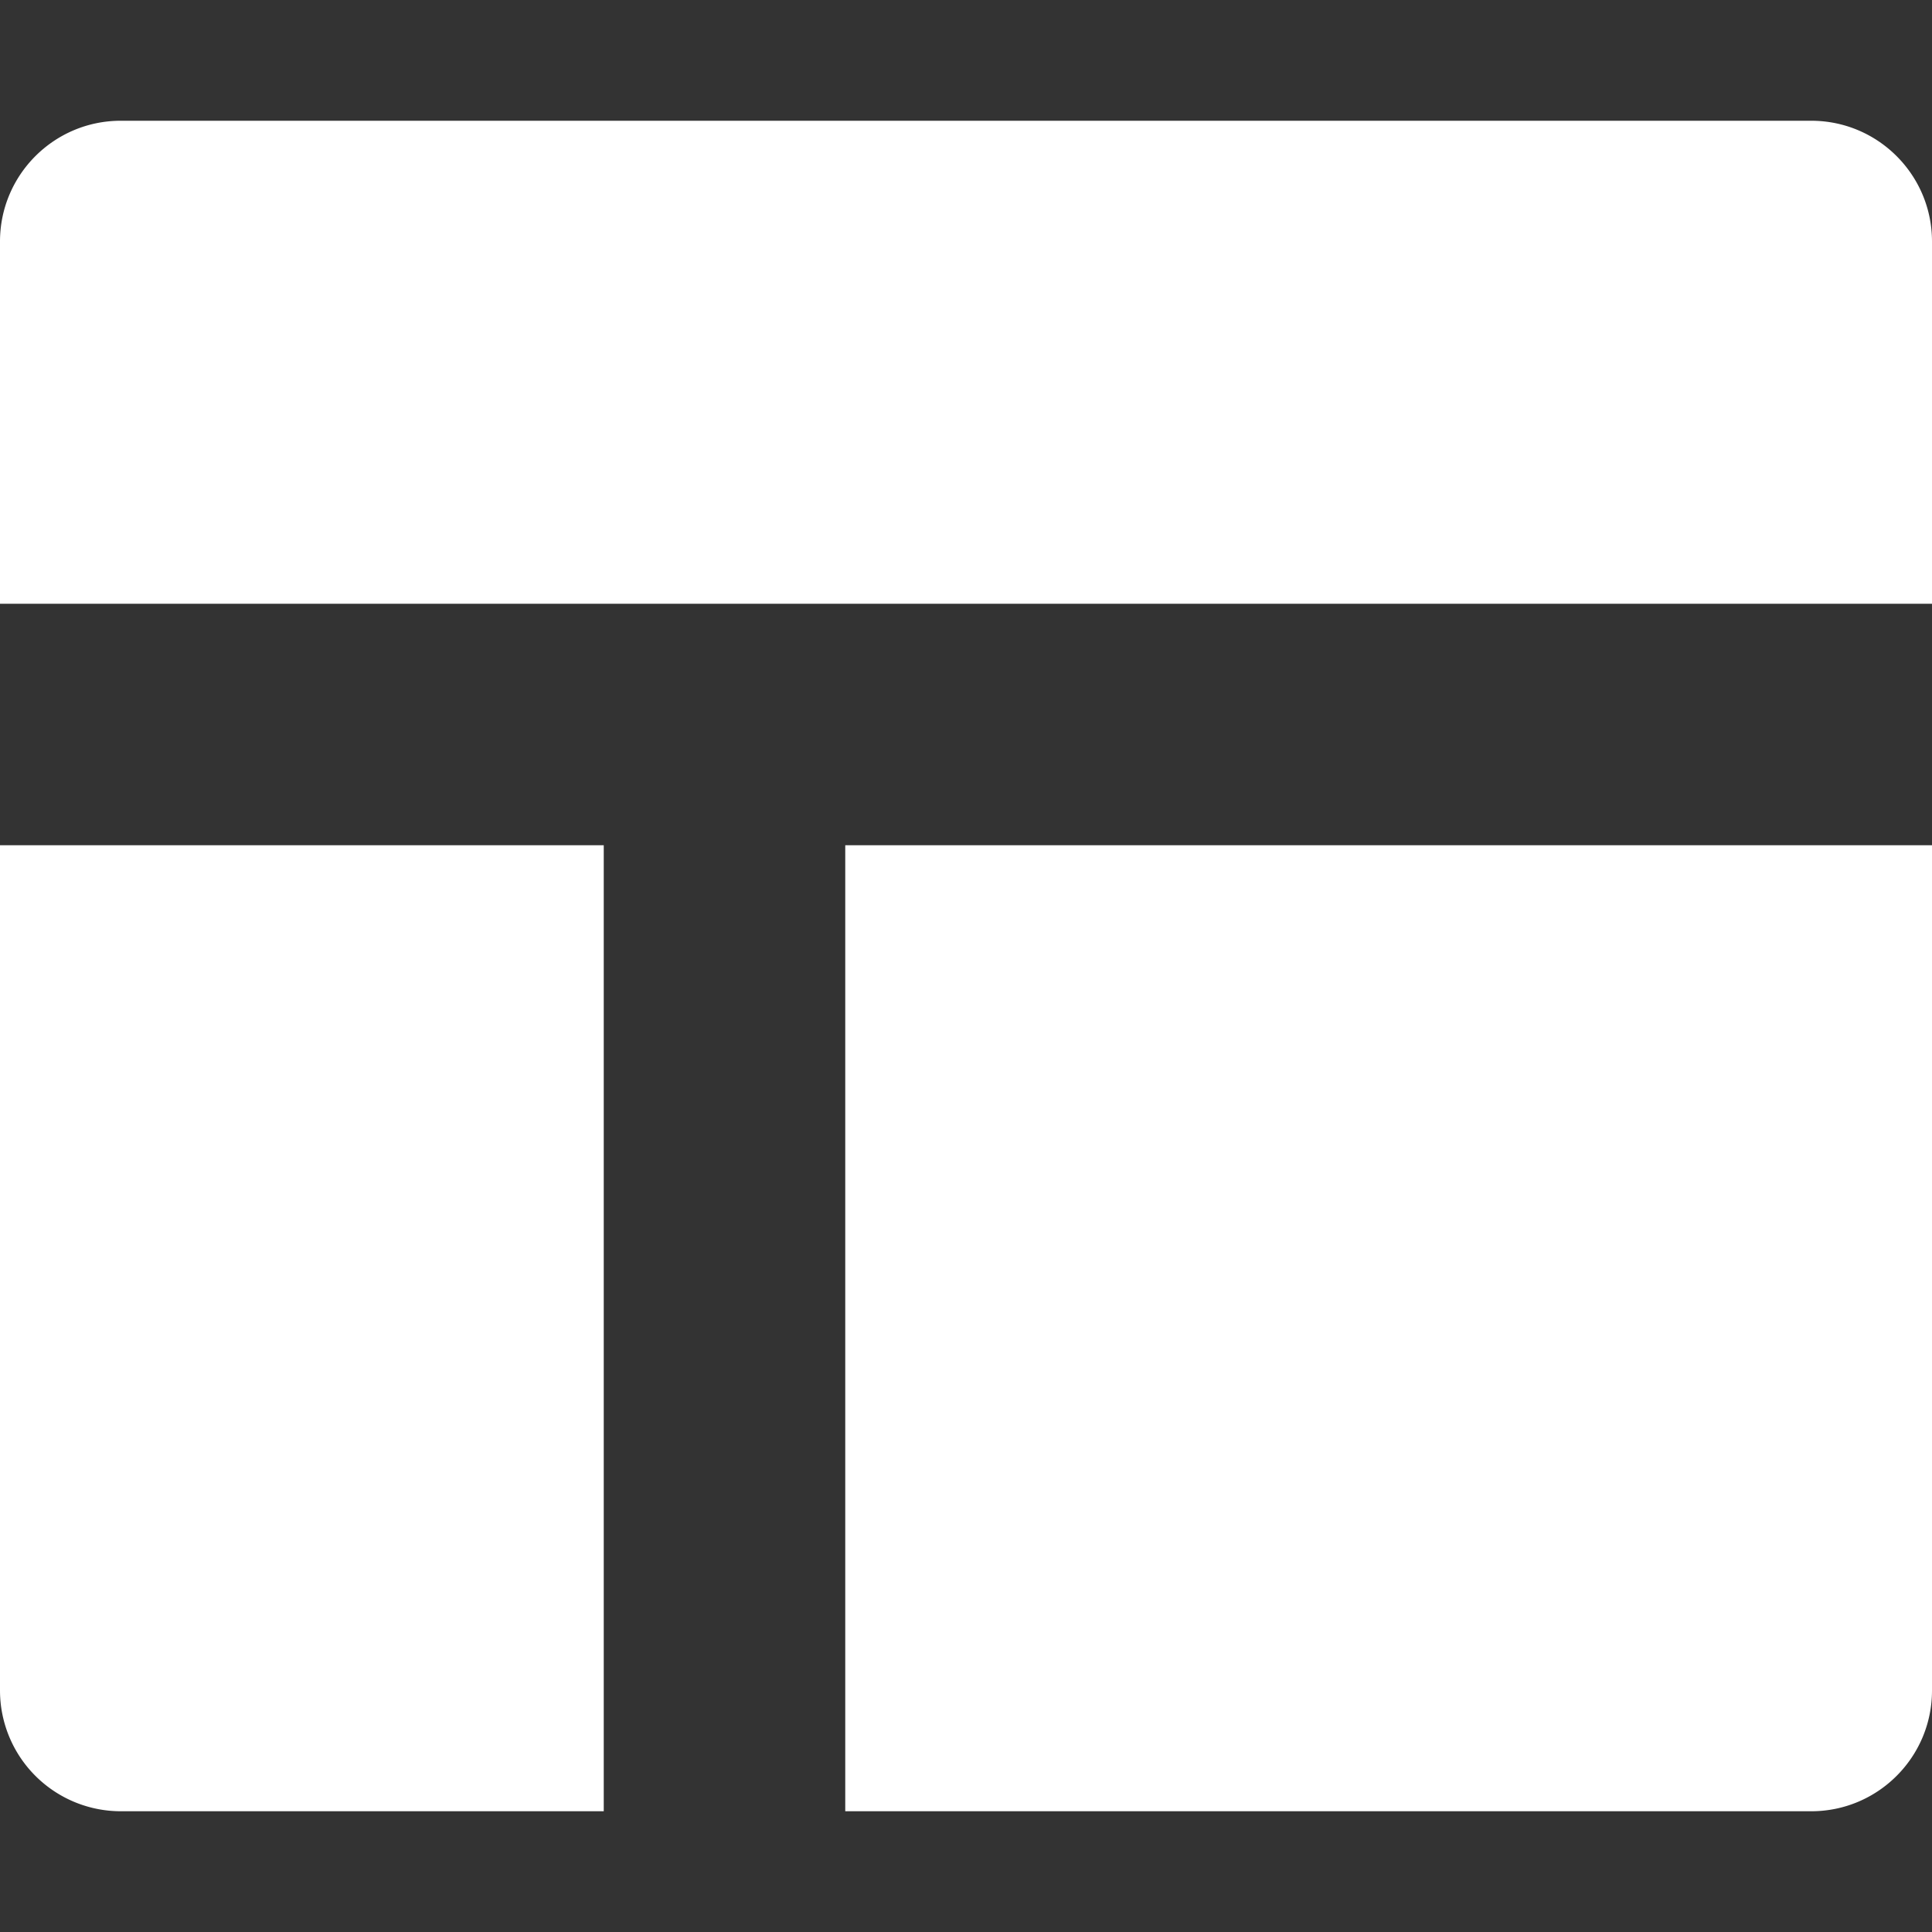<svg xmlns="http://www.w3.org/2000/svg" fill="none" viewBox="0 0 22 22">
    <rect x="0" y="0" width="22" height="22" fill="#333333" stroke="none"/>
    <path fill="#fff" d="M22 6.875H0V2.75c0-.759.616-1.375 1.375-1.375h19.25c.759 0 1.375.616 1.375 1.375v4.125ZM6.875 20.625h-5.5A1.376 1.376 0 0 1 0 19.25V9.625h6.875v11Zm13.75 0h-11v-11H22v9.625c0 .759-.616 1.375-1.375 1.375Z"/>
</svg>
